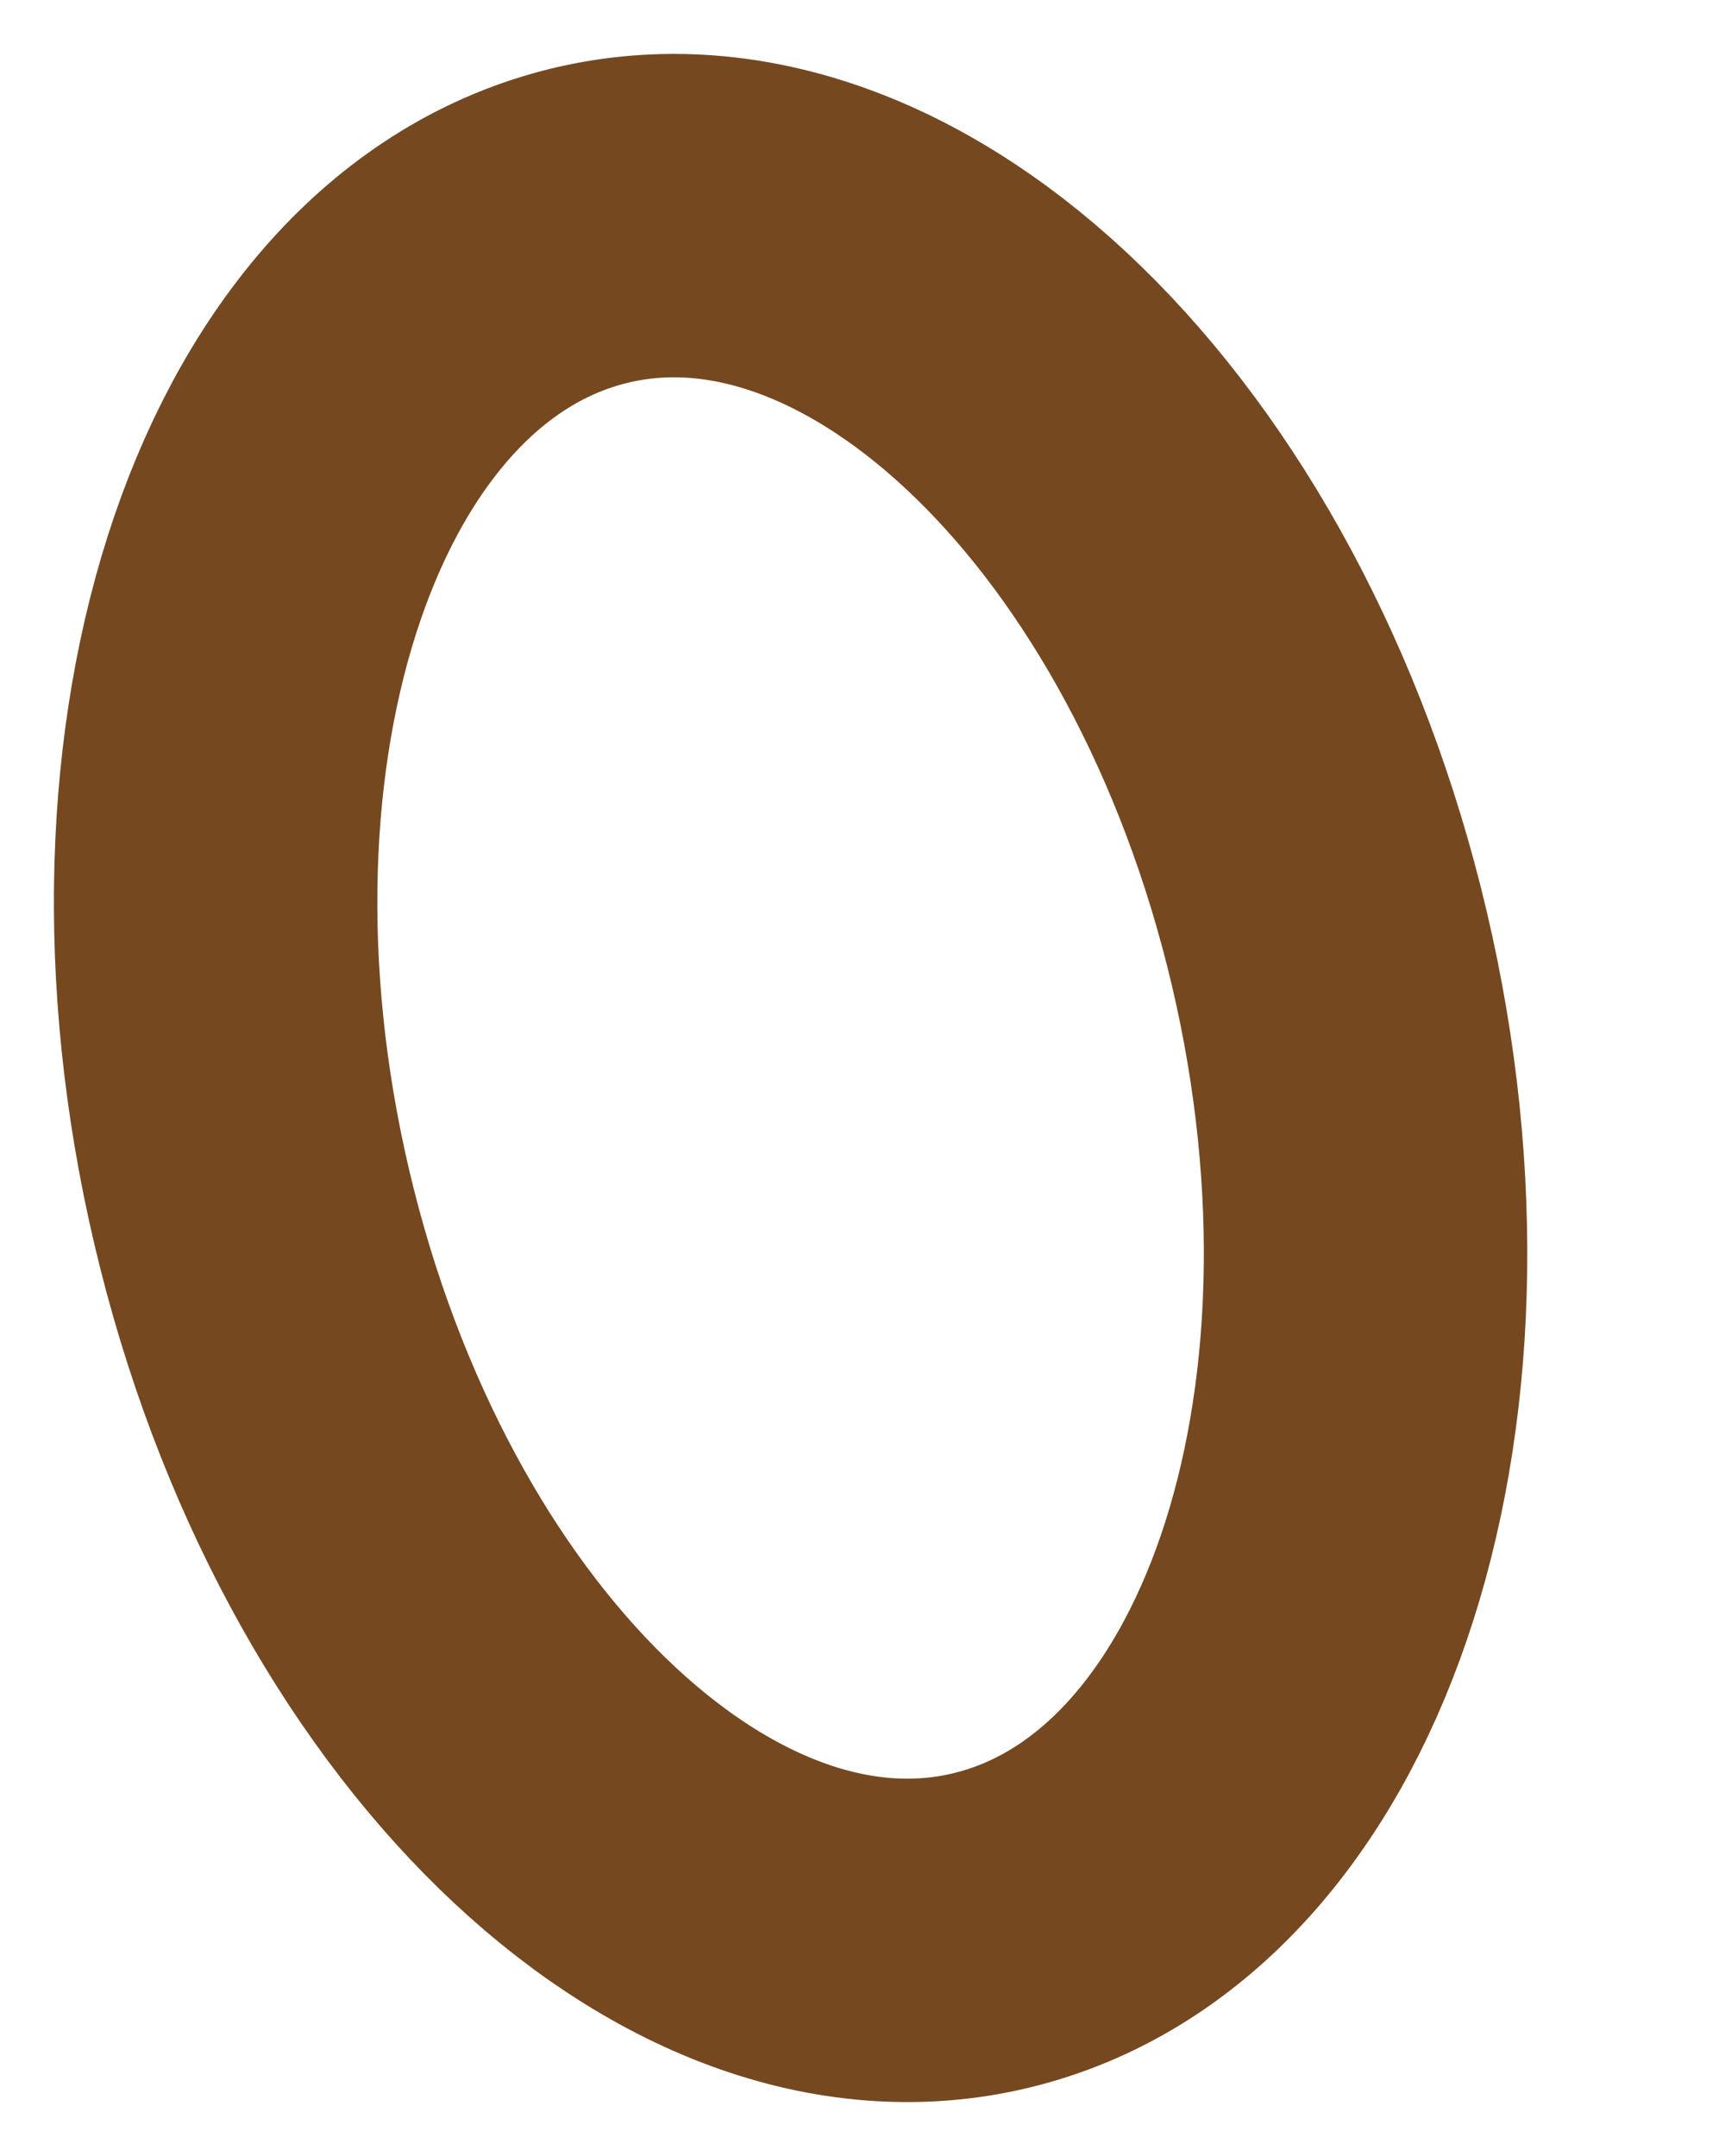 <?xml version="1.0" encoding="utf-8"?>
<svg xmlns="http://www.w3.org/2000/svg" fill="none" height="100%" overflow="visible" preserveAspectRatio="none" style="display: block;" viewBox="0 0 8 10" width="100%">
<path d="M1.193 5.703C1.742 7.878 3.295 9.325 4.661 8.937C6.027 8.549 6.689 6.471 6.14 4.297C5.591 2.122 4.039 0.675 2.672 1.063C1.306 1.451 0.644 3.529 1.193 5.703Z" id="Vector" stroke="#754820" stroke-width="1.5"/>
</svg>